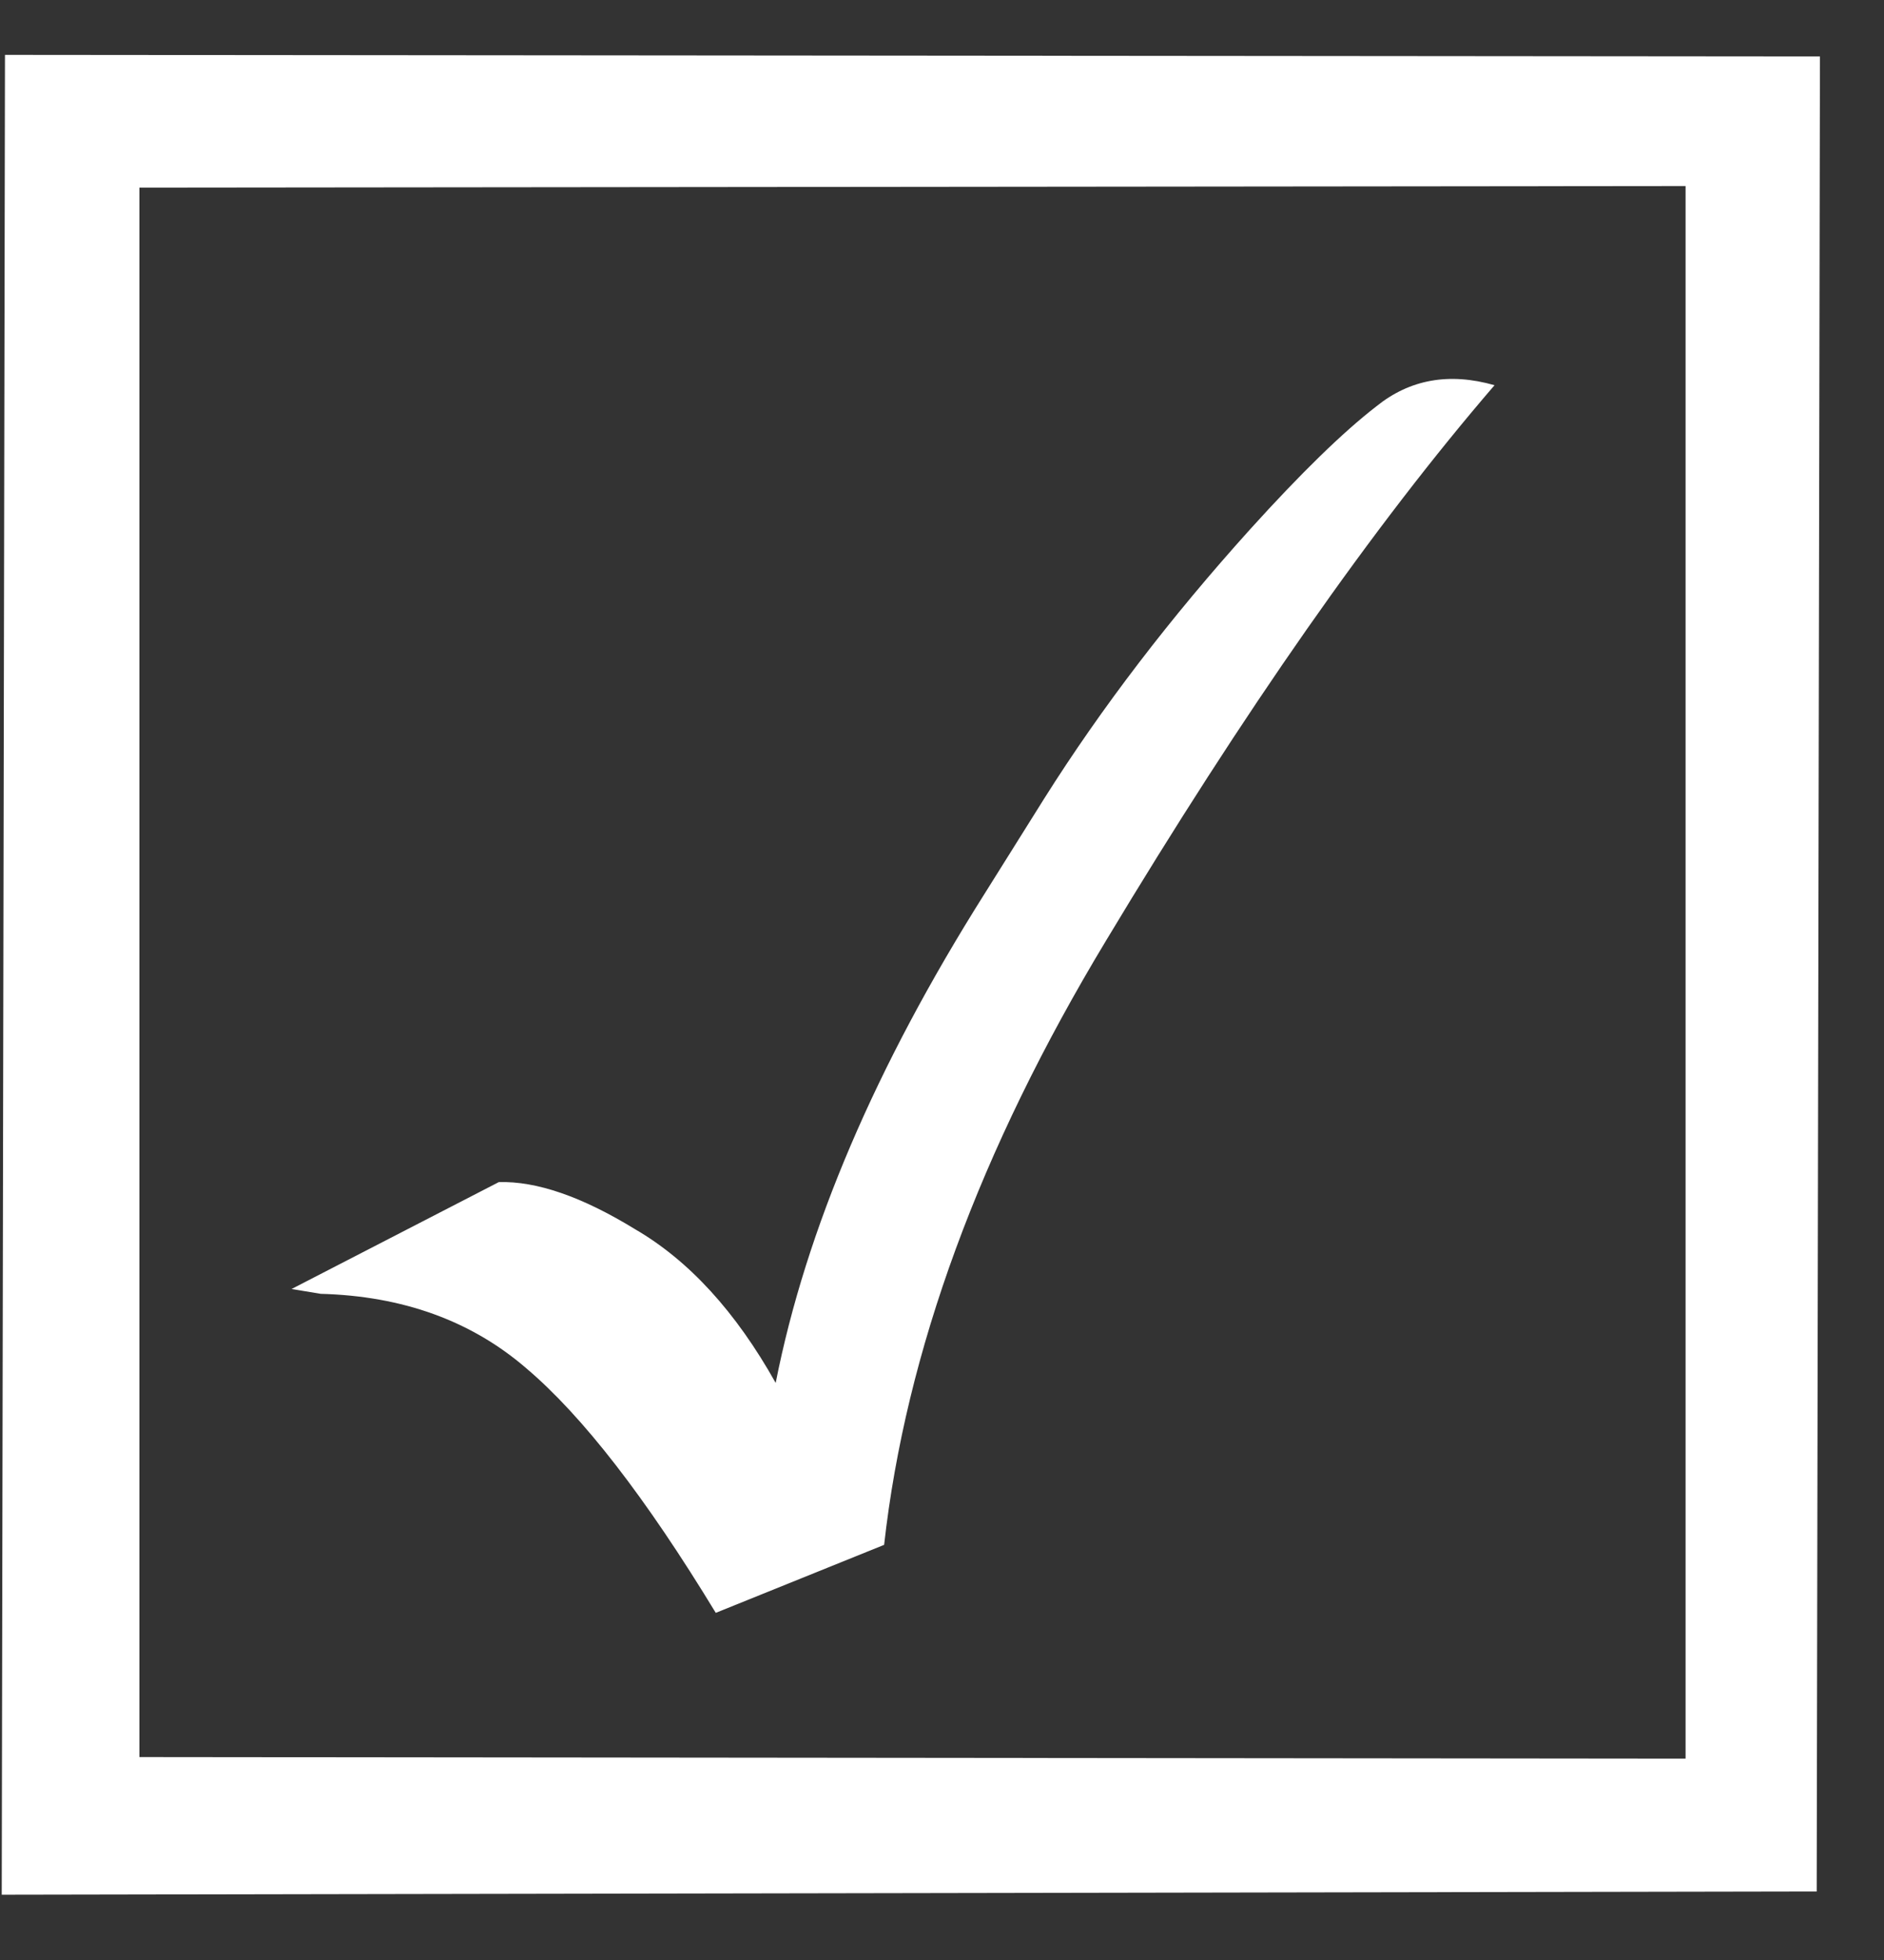 <svg width="25" height="26" viewBox="0 0 25 26" fill="none" xmlns="http://www.w3.org/2000/svg">
<rect x="0" y="0" width="25" height="26" fill="#333333" stroke="none"/>
<path d="M22.367 2.468L1.85 2.489V23.308L22.367 23.329V2.468ZM19.832 5.11C18.228 6.972 16.509 9.429 14.676 12.479C13 15.258 12.019 17.929 11.732 20.493L9.498 21.395C8.567 19.863 7.729 18.782 6.984 18.151C6.254 17.521 5.344 17.192 4.256 17.163L3.869 17.099L6.619 15.681C7.12 15.666 7.722 15.874 8.424 16.304C9.14 16.719 9.763 17.399 10.293 18.345C10.694 16.311 11.618 14.148 13.065 11.856L13.859 10.589C14.618 9.386 15.528 8.197 16.588 7.022C17.261 6.278 17.82 5.733 18.264 5.39C18.708 5.032 19.23 4.938 19.832 5.11ZM24.15 0.749L24.107 25.091L0.023 25.134L0.066 0.728L24.15 0.749Z" fill="white"/>
</svg>
